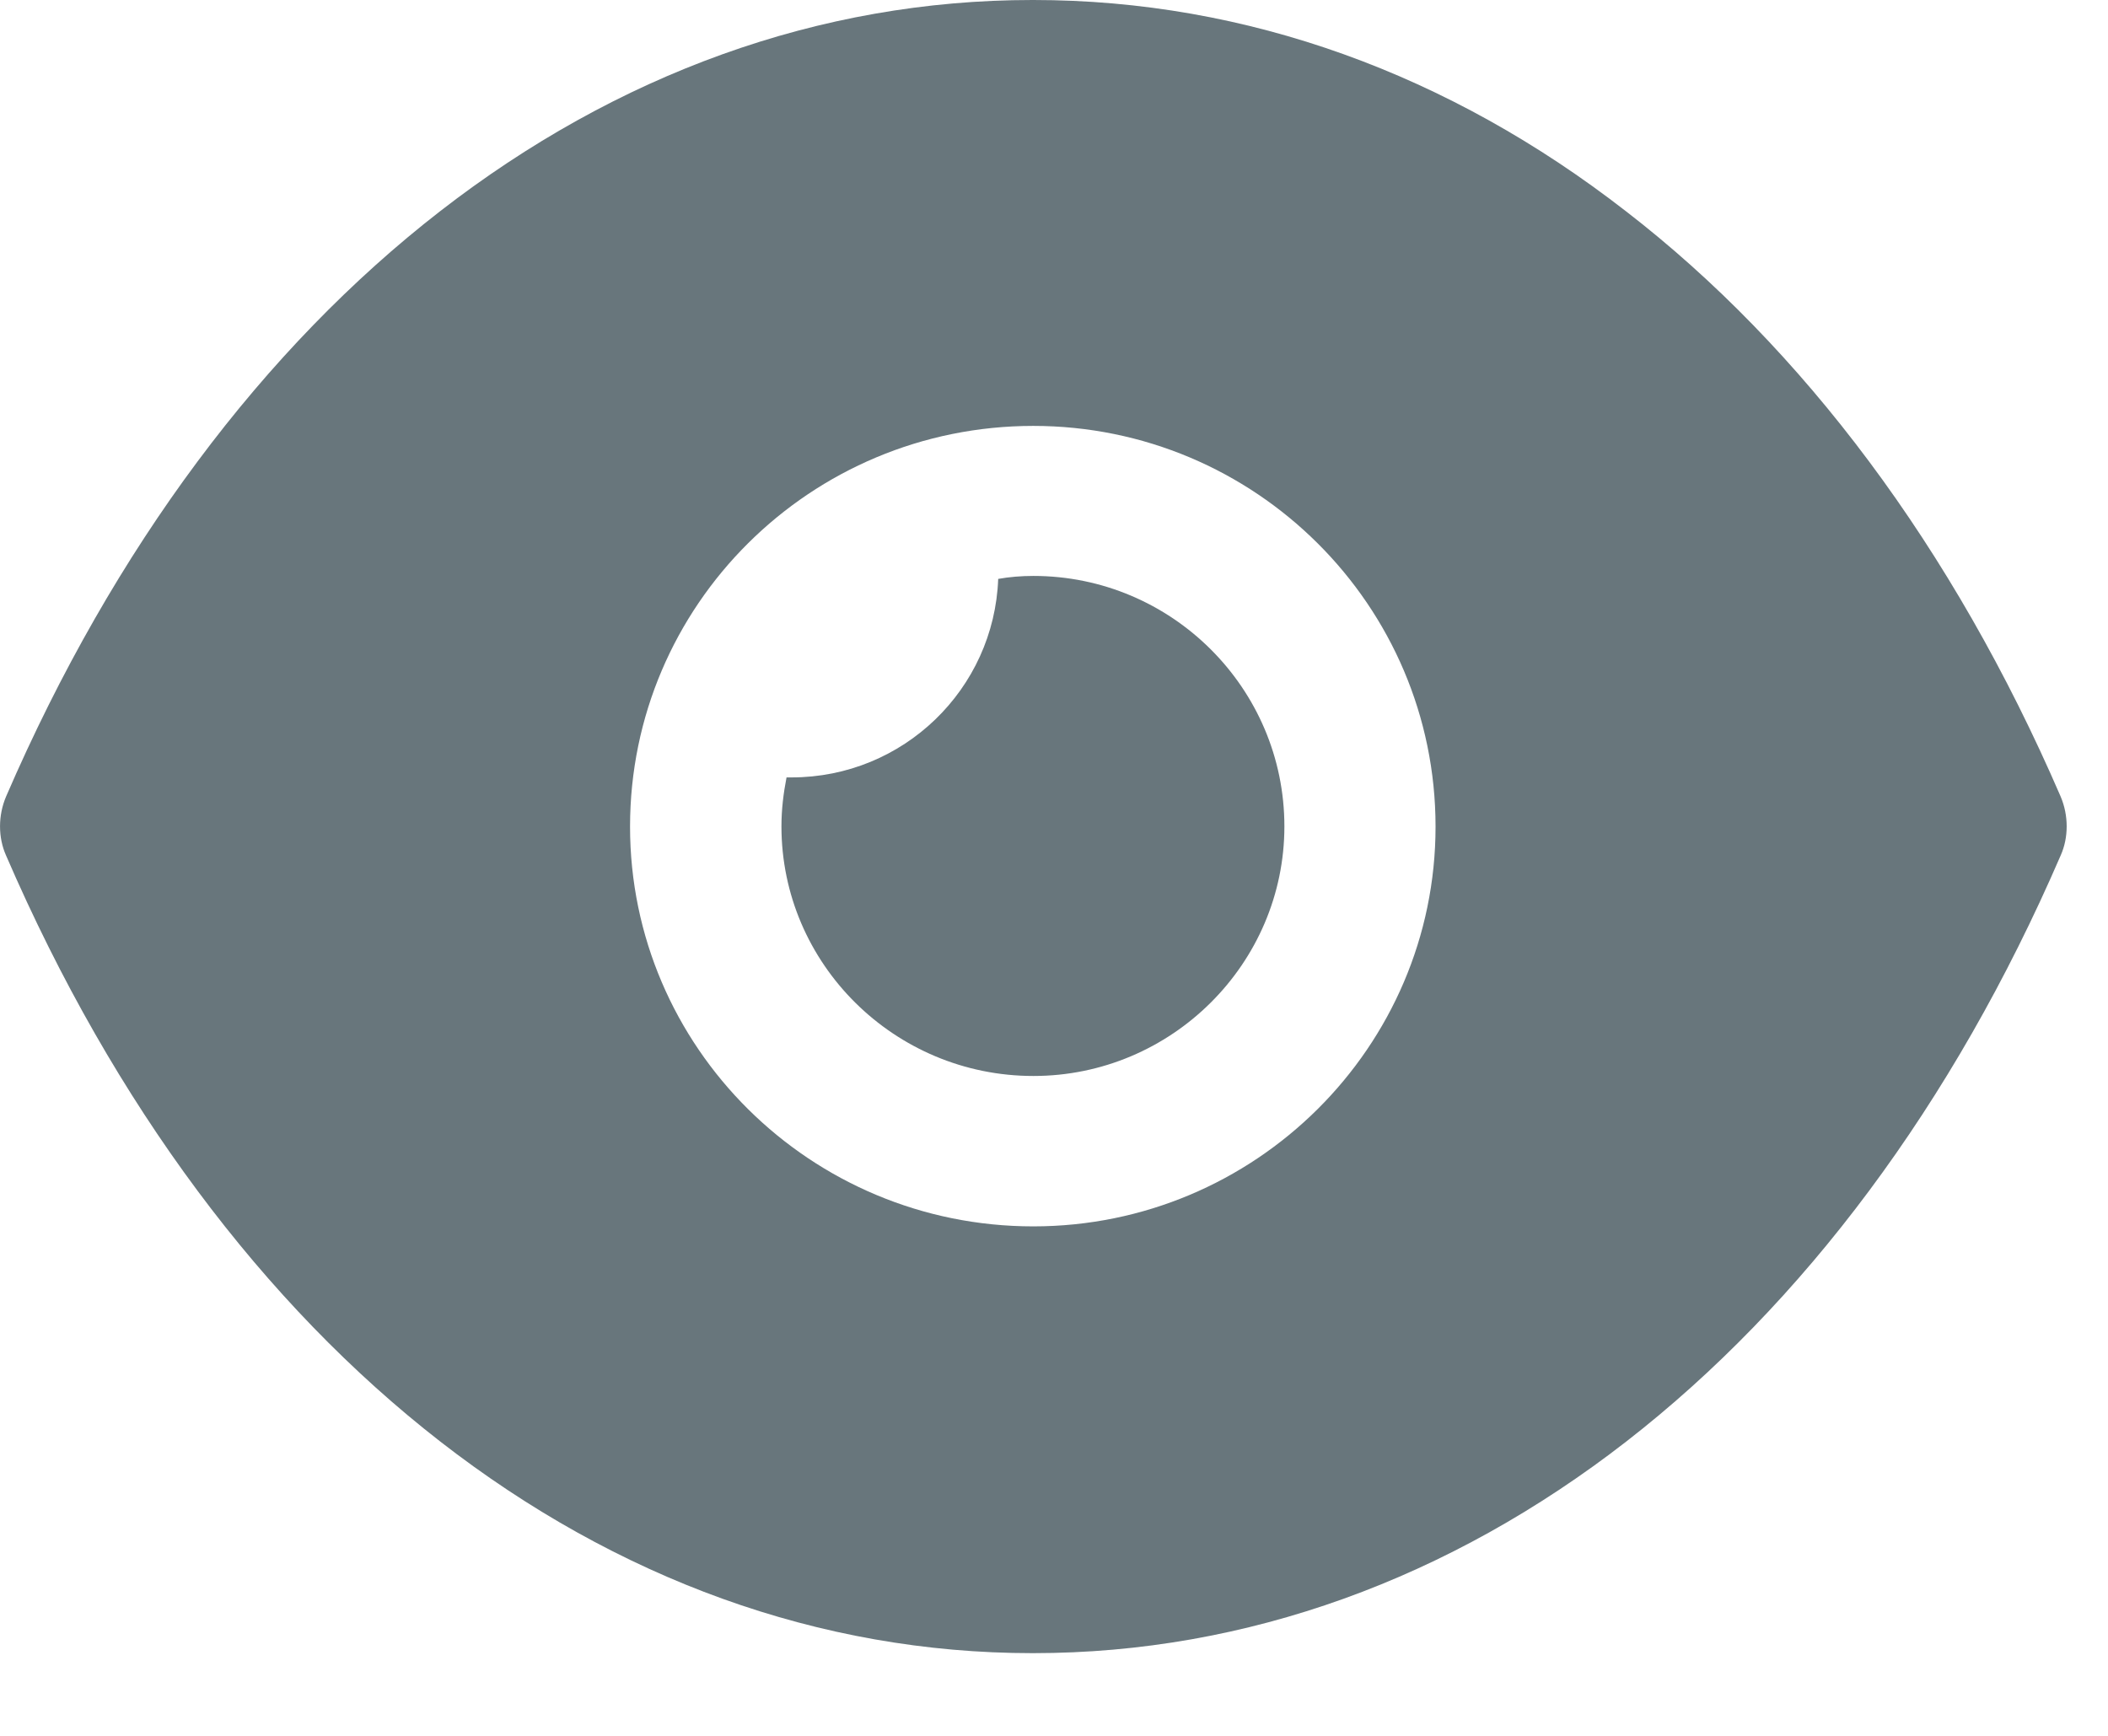 <svg width="17" height="14" viewBox="0 0 17 14" fill="none" xmlns="http://www.w3.org/2000/svg">
<path fill-rule="evenodd" clip-rule="evenodd" d="M8.333 0C10.056 0 11.691 0.598 13.114 1.705C14.537 2.804 15.748 4.412 16.618 6.424C16.683 6.577 16.683 6.755 16.618 6.9C14.878 10.925 11.78 13.333 8.333 13.333H8.325C4.886 13.333 1.789 10.925 0.049 6.9C-0.016 6.755 -0.016 6.577 0.049 6.424C1.789 2.4 4.886 7.6379e-05 8.325 0H8.333ZM8.333 3.435C6.536 3.435 5.081 4.881 5.081 6.667C5.081 8.445 6.536 9.891 8.333 9.891C10.121 9.891 11.577 8.445 11.577 6.667C11.577 4.881 10.121 3.435 8.333 3.435ZM8.334 4.645C9.448 4.645 10.358 5.55 10.358 6.665C10.358 7.772 9.448 8.678 8.334 8.678C7.212 8.678 6.302 7.772 6.302 6.665C6.302 6.528 6.318 6.399 6.343 6.27H6.383C7.285 6.27 8.017 5.558 8.05 4.669C8.139 4.653 8.236 4.645 8.334 4.645Z" fill="#68767C"/>
</svg>
